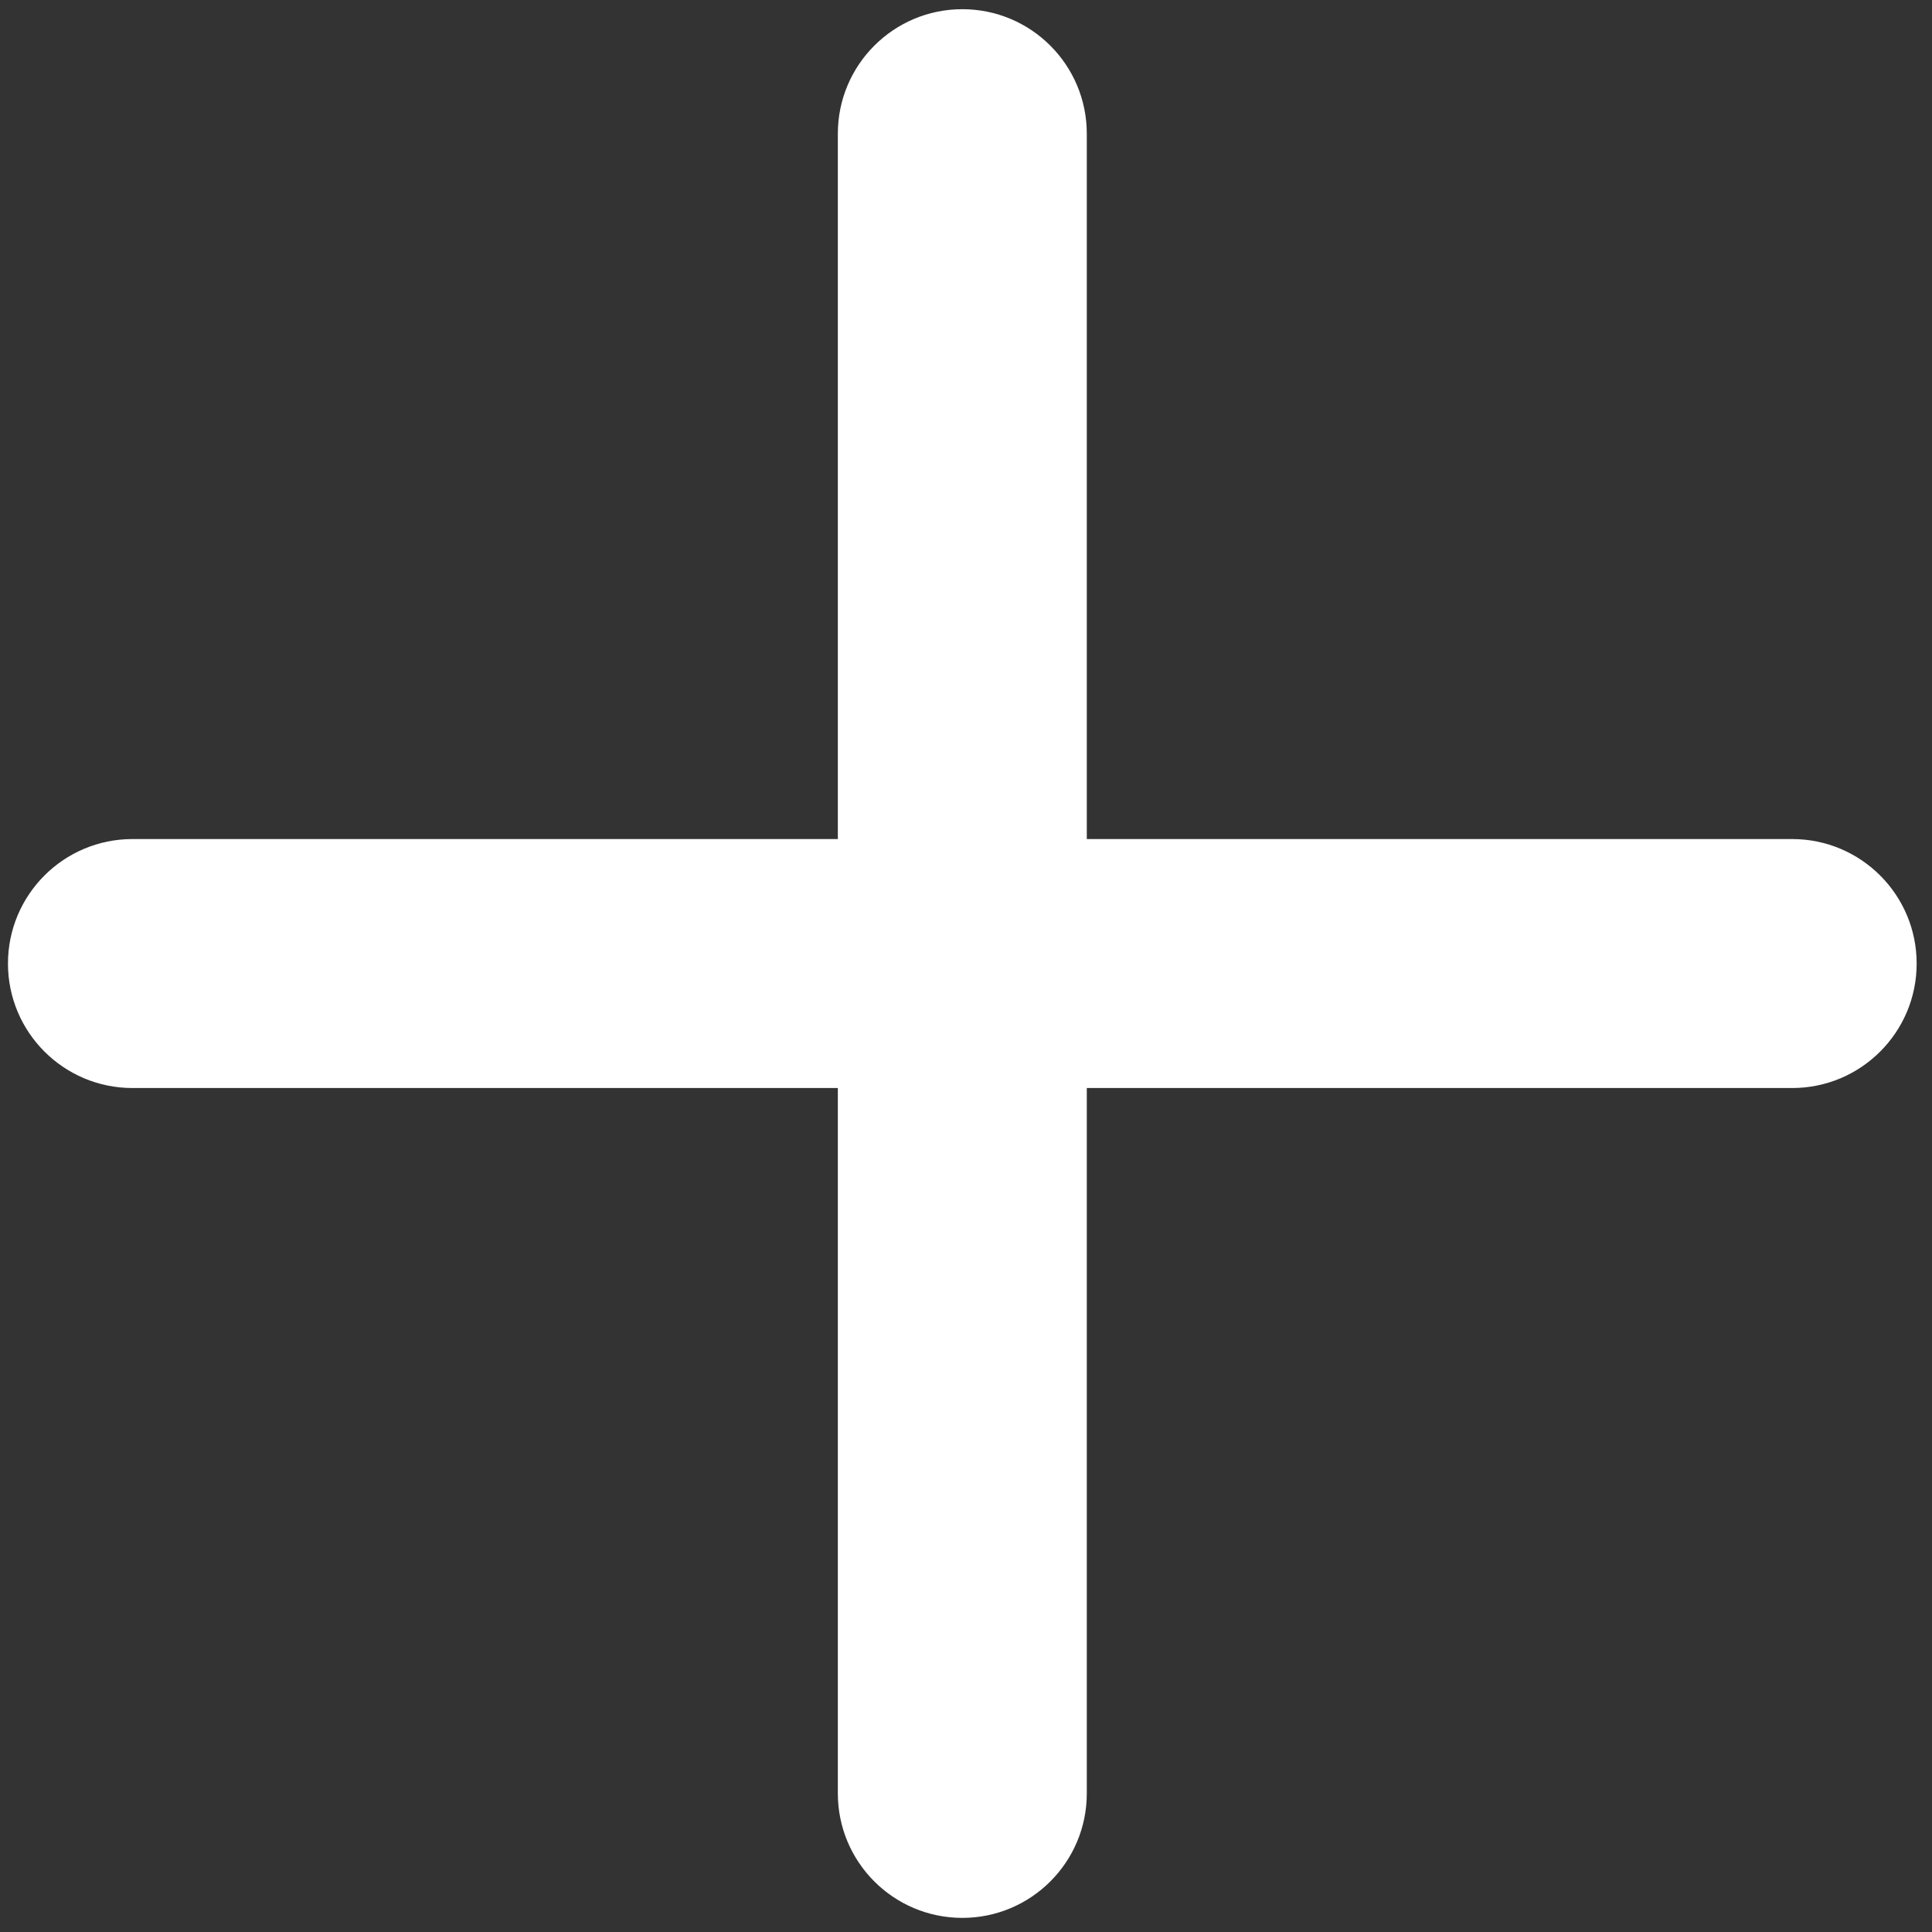 <svg viewBox="0 0 200 200" xmlns="http://www.w3.org/2000/svg" fill-rule="evenodd" clip-rule="evenodd" stroke-linejoin="round" stroke-miterlimit="2"><rect x="0" y="0" width="200" height="200" fill="#333333" stroke="none"/><path d="M185.526 112.632h-73.021v73.021c0 7.118-5.769 12.886-12.886 12.886-7.117 0-12.886-5.768-12.886-12.886v-73.021H13.711c-7.116 0-12.886-5.77-12.886-12.886s5.77-12.887 12.886-12.887h73.022V13.841c0-7.12 5.769-12.889 12.886-12.889 7.117 0 12.886 5.769 12.886 12.889v73.018h73.021c7.117 0 12.886 5.771 12.886 12.887 0 7.116-5.769 12.886-12.886 12.886z" fill="#fff"/></svg>